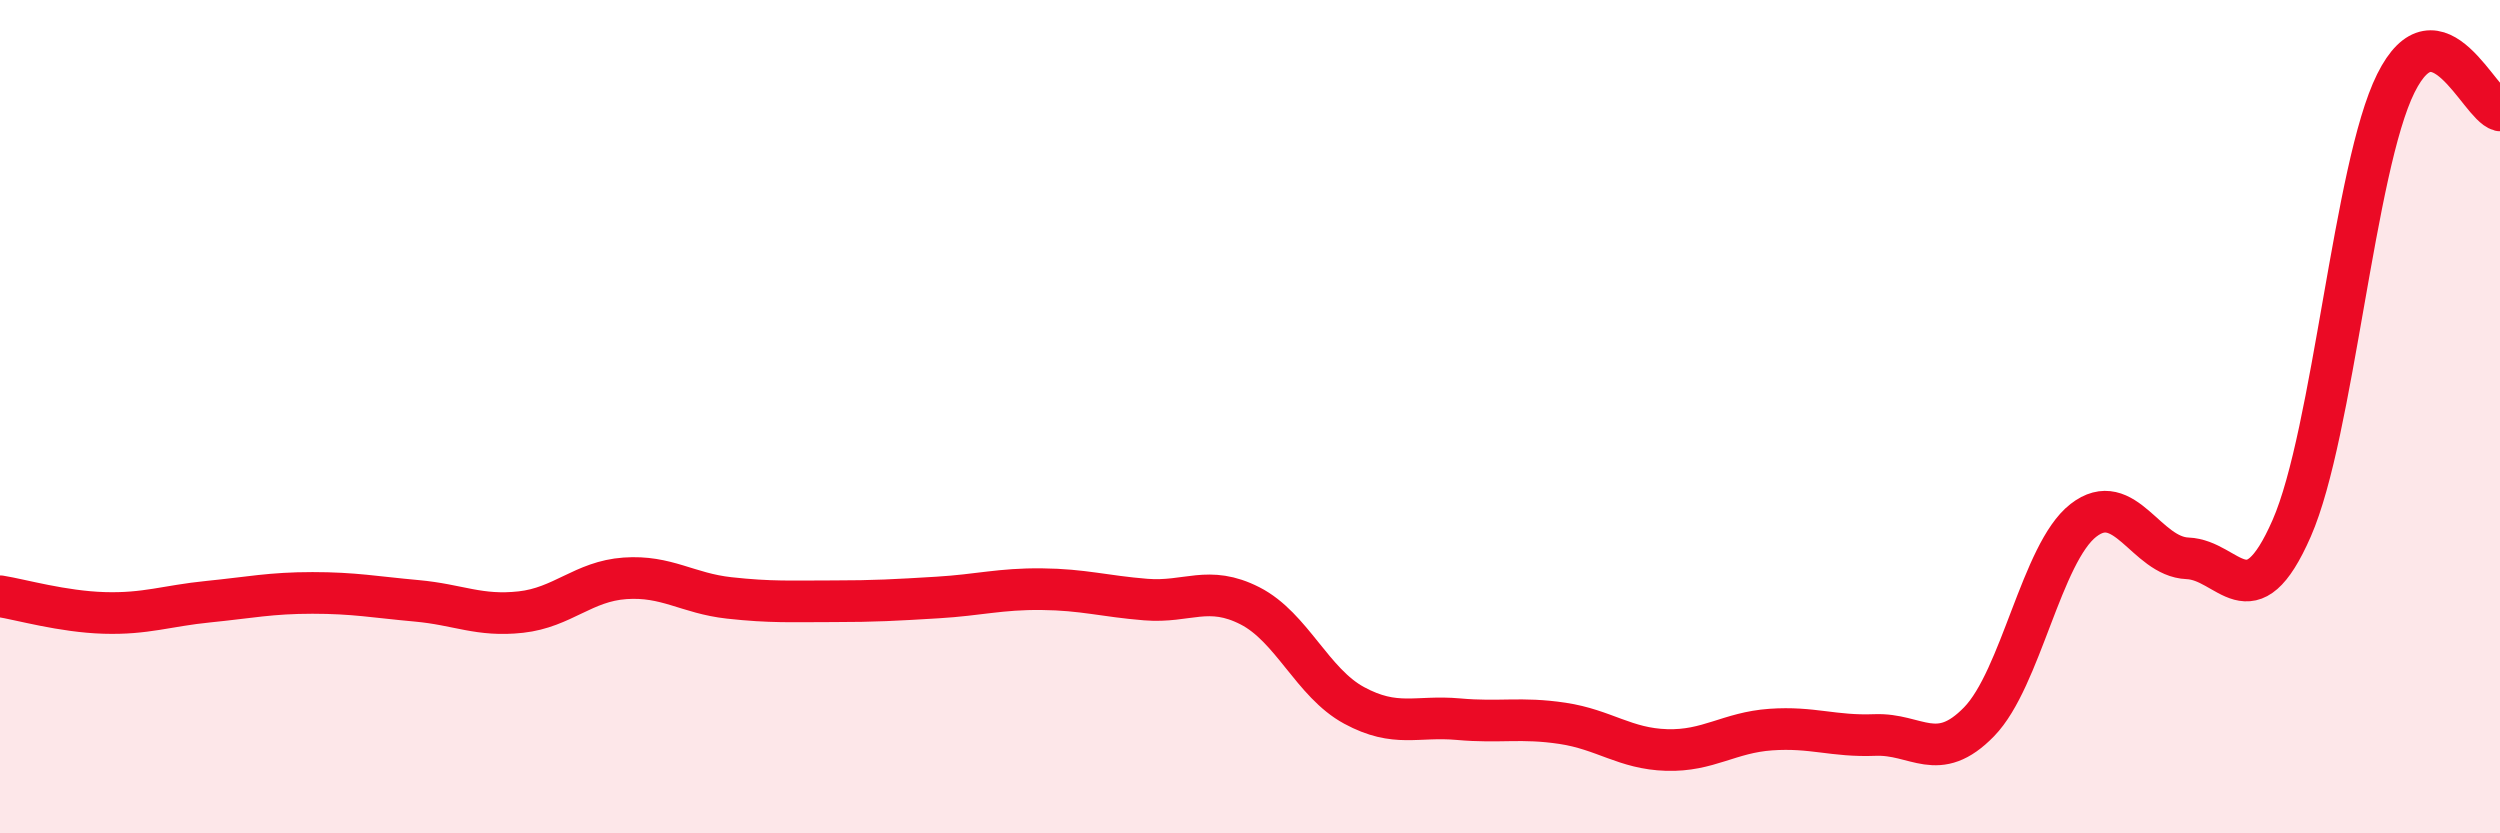 
    <svg width="60" height="20" viewBox="0 0 60 20" xmlns="http://www.w3.org/2000/svg">
      <path
        d="M 0,14.31 C 0.5,14.39 1.5,14.68 2.5,14.71 C 3.5,14.74 4,14.54 5,14.44 C 6,14.34 6.5,14.23 7.5,14.23 C 8.5,14.23 9,14.33 10,14.42 C 11,14.51 11.5,14.8 12.5,14.69 C 13.5,14.58 14,13.95 15,13.88 C 16,13.81 16.5,14.24 17.5,14.35 C 18.5,14.46 19,14.43 20,14.43 C 21,14.43 21.5,14.4 22.5,14.34 C 23.5,14.28 24,14.13 25,14.14 C 26,14.15 26.5,14.31 27.5,14.39 C 28.5,14.47 29,14.03 30,14.54 C 31,15.05 31.5,16.39 32.5,16.93 C 33.5,17.47 34,17.17 35,17.26 C 36,17.35 36.5,17.21 37.5,17.36 C 38.5,17.51 39,17.97 40,18 C 41,18.03 41.5,17.58 42.5,17.51 C 43.5,17.44 44,17.68 45,17.64 C 46,17.6 46.5,18.35 47.5,17.32 C 48.5,16.29 49,13.27 50,12.49 C 51,11.71 51.5,13.36 52.5,13.4 C 53.5,13.44 54,14.96 55,12.68 C 56,10.4 56.5,4.01 57.5,2 C 58.5,-0.01 59.5,2.52 60,2.65L60 20L0 20Z"
        fill="#EB0A25"
        opacity="0.1"
        stroke-linecap="round"
        stroke-linejoin="round"
      />
      <path
        d="M 0,14.31 C 0.5,14.39 1.5,14.68 2.5,14.71 C 3.5,14.74 4,14.54 5,14.44 C 6,14.34 6.5,14.23 7.5,14.23 C 8.5,14.23 9,14.33 10,14.42 C 11,14.51 11.5,14.8 12.5,14.69 C 13.5,14.58 14,13.95 15,13.88 C 16,13.81 16.5,14.24 17.5,14.35 C 18.5,14.46 19,14.43 20,14.43 C 21,14.43 21.5,14.4 22.5,14.34 C 23.5,14.28 24,14.13 25,14.14 C 26,14.15 26.5,14.31 27.5,14.39 C 28.5,14.47 29,14.03 30,14.54 C 31,15.05 31.5,16.39 32.5,16.93 C 33.5,17.47 34,17.17 35,17.26 C 36,17.35 36.5,17.21 37.5,17.36 C 38.5,17.51 39,17.97 40,18 C 41,18.03 41.5,17.58 42.5,17.51 C 43.5,17.44 44,17.68 45,17.64 C 46,17.6 46.5,18.35 47.5,17.32 C 48.5,16.29 49,13.27 50,12.49 C 51,11.71 51.5,13.36 52.5,13.4 C 53.5,13.44 54,14.96 55,12.68 C 56,10.4 56.5,4.01 57.5,2 C 58.5,-0.01 59.5,2.52 60,2.65"
        stroke="#EB0A25"
        stroke-width="1"
        fill="none"
        stroke-linecap="round"
        stroke-linejoin="round"
      />
    </svg>
  